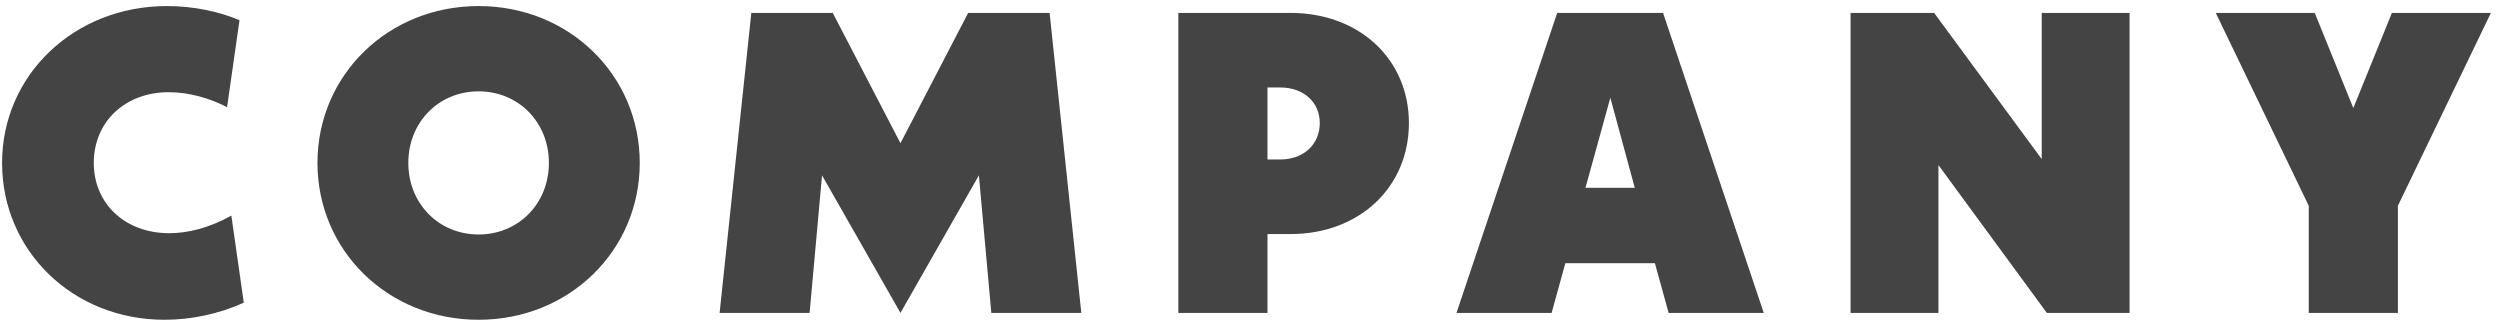 <svg width="140" height="18" viewBox="0 0 140 18" fill="none" xmlns="http://www.w3.org/2000/svg">
<path d="M9.212 17.907C4.076 17.907 0.116 14.043 0.116 9.123C0.116 4.203 4.148 0.339 9.356 0.339C10.844 0.339 12.284 0.651 13.412 1.131L12.716 6.003C11.756 5.499 10.58 5.163 9.452 5.163C7.004 5.163 5.252 6.819 5.252 9.123C5.252 11.403 7.004 13.059 9.476 13.059C10.508 13.059 11.708 12.771 12.956 12.075L13.652 16.947C12.236 17.595 10.676 17.907 9.212 17.907ZM26.802 17.907C21.738 17.907 17.778 14.043 17.778 9.123C17.778 4.203 21.738 0.339 26.802 0.339C31.866 0.339 35.826 4.203 35.826 9.123C35.826 14.043 31.866 17.907 26.802 17.907ZM26.802 13.131C29.034 13.131 30.738 11.403 30.738 9.123C30.738 6.843 29.034 5.115 26.802 5.115C24.57 5.115 22.866 6.843 22.866 9.123C22.866 11.403 24.57 13.131 26.802 13.131ZM60.554 17.523H55.514L54.818 9.819L50.426 17.523L46.034 9.819L45.338 17.523H40.298L42.074 0.723H46.634L50.426 8.019L54.218 0.723H58.778L60.554 17.523ZM72.275 0.723C76.115 0.723 78.899 3.315 78.899 6.891C78.899 10.491 76.115 13.107 72.275 13.107H70.979V17.523H65.987V0.723H72.275ZM71.699 8.931C72.995 8.931 73.907 8.091 73.907 6.891C73.907 5.715 72.995 4.899 71.699 4.899H70.979V8.931H71.699ZM93.443 17.523L92.675 14.739H87.659L86.891 17.523H81.563L87.203 0.723H93.131L98.771 17.523H93.443ZM88.787 10.515H91.547L90.179 5.475L88.787 10.515ZM114.336 0.723H119.256V17.523H114.624L108.552 9.243V17.523H103.632V0.723H108.312L114.336 8.907V0.723ZM139.49 0.723L134.282 11.523V17.523H129.29V11.523L124.082 0.723H129.626L131.786 6.051L133.946 0.723H139.49Z" fill="#444444"/>
</svg>
